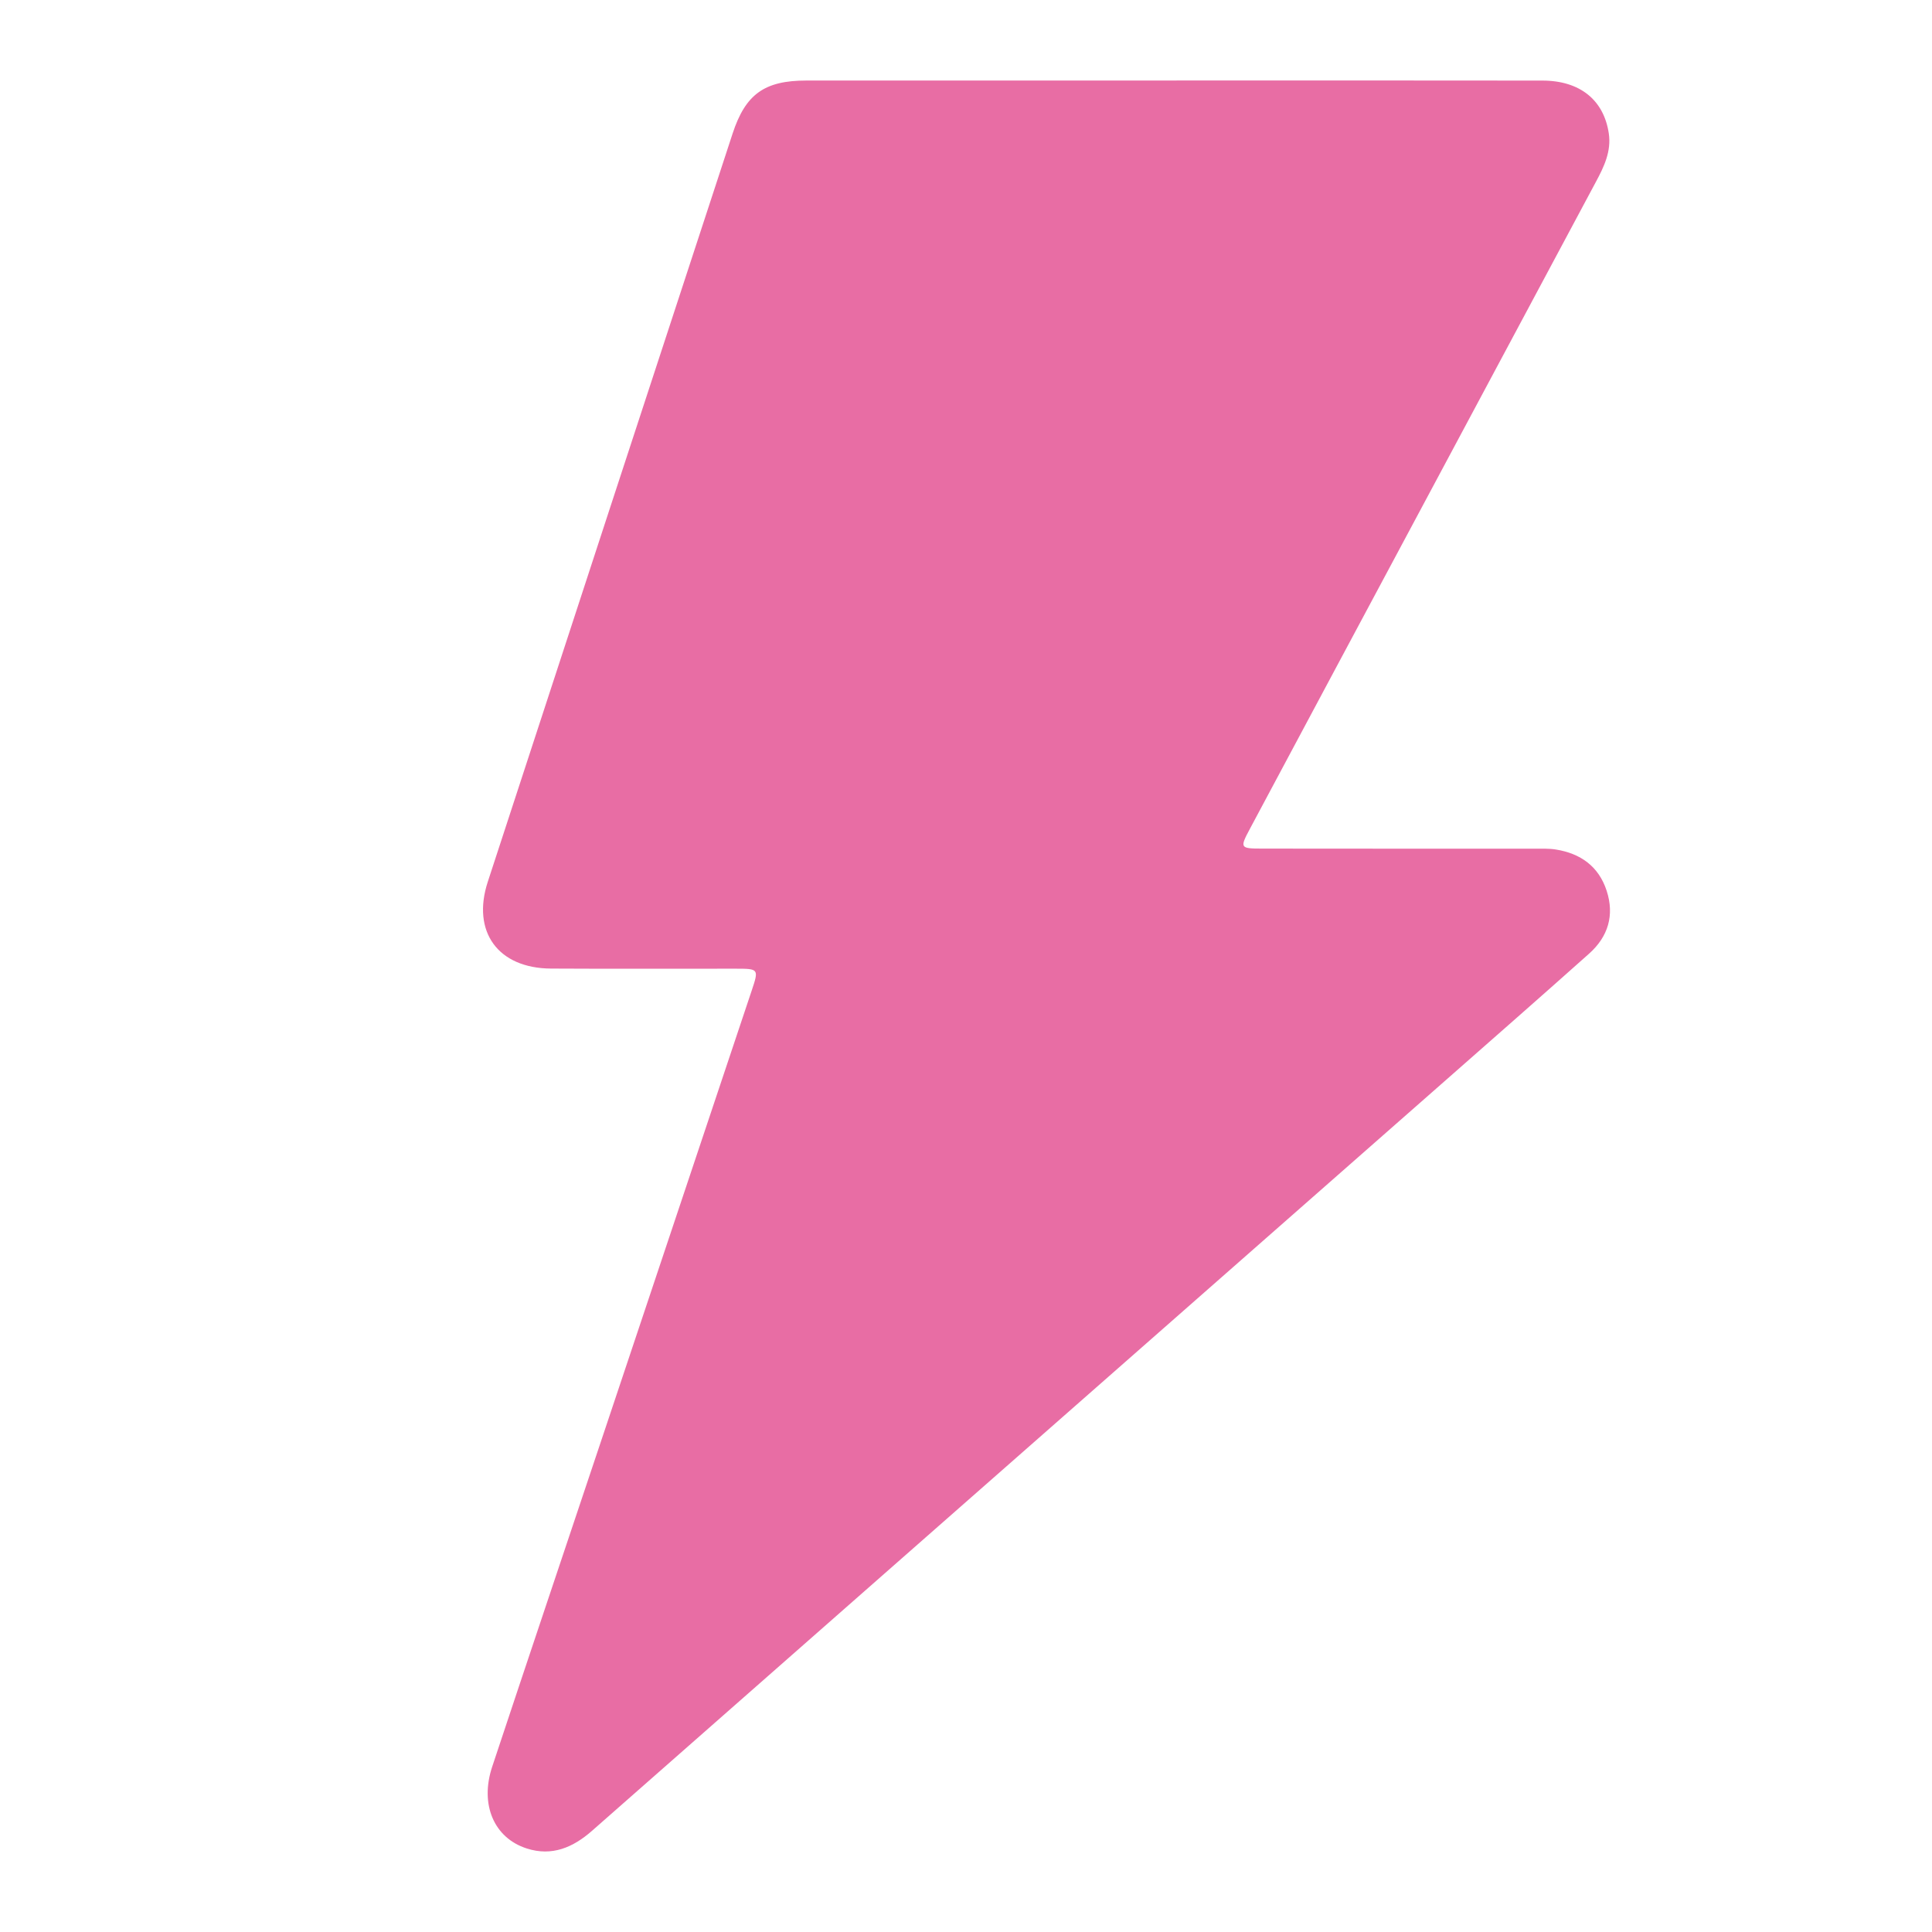 <svg width="48" height="48" viewBox="0 0 48 48" fill="none" xmlns="http://www.w3.org/2000/svg">
<g clip-path="url(#clip0_318_305)">
<path d="M29.101 2C32.175 2 35.249 1.997 38.324 2.002C39.254 2.004 39.846 2.485 39.97 3.314C40.036 3.759 39.852 4.142 39.651 4.516C38.162 7.3 36.672 10.083 35.184 12.867C33.806 15.442 32.428 18.017 31.053 20.593C30.8 21.067 30.809 21.082 31.35 21.083C33.601 21.086 35.852 21.085 38.103 21.086C38.287 21.086 38.475 21.077 38.656 21.106C39.267 21.204 39.719 21.523 39.917 22.131C40.116 22.741 39.951 23.273 39.482 23.692C38.313 24.735 37.135 25.768 35.959 26.802C31.278 30.917 26.598 35.032 21.917 39.146C19.514 41.259 17.11 43.372 14.708 45.486C14.237 45.9 13.714 46.126 13.088 45.925C12.273 45.664 11.916 44.832 12.229 43.892C13.107 41.247 13.996 38.607 14.88 35.963C16.144 32.183 17.409 28.403 18.672 24.622C18.857 24.07 18.853 24.067 18.275 24.067C16.747 24.065 15.218 24.073 13.69 24.064C12.375 24.057 11.713 23.15 12.119 21.907C14.143 15.71 16.171 9.514 18.201 3.319C18.522 2.338 18.995 2.002 20.03 2.001C23.055 1.999 26.078 2.001 29.102 2.001L29.101 2Z" fill="#E86DA4"/>
</g>
<defs>
<clipPath id="clip0_318_305">
<rect width="28" height="44" fill="white" transform="translate(12 2)"/>
</clipPath>
</defs>
</svg>
